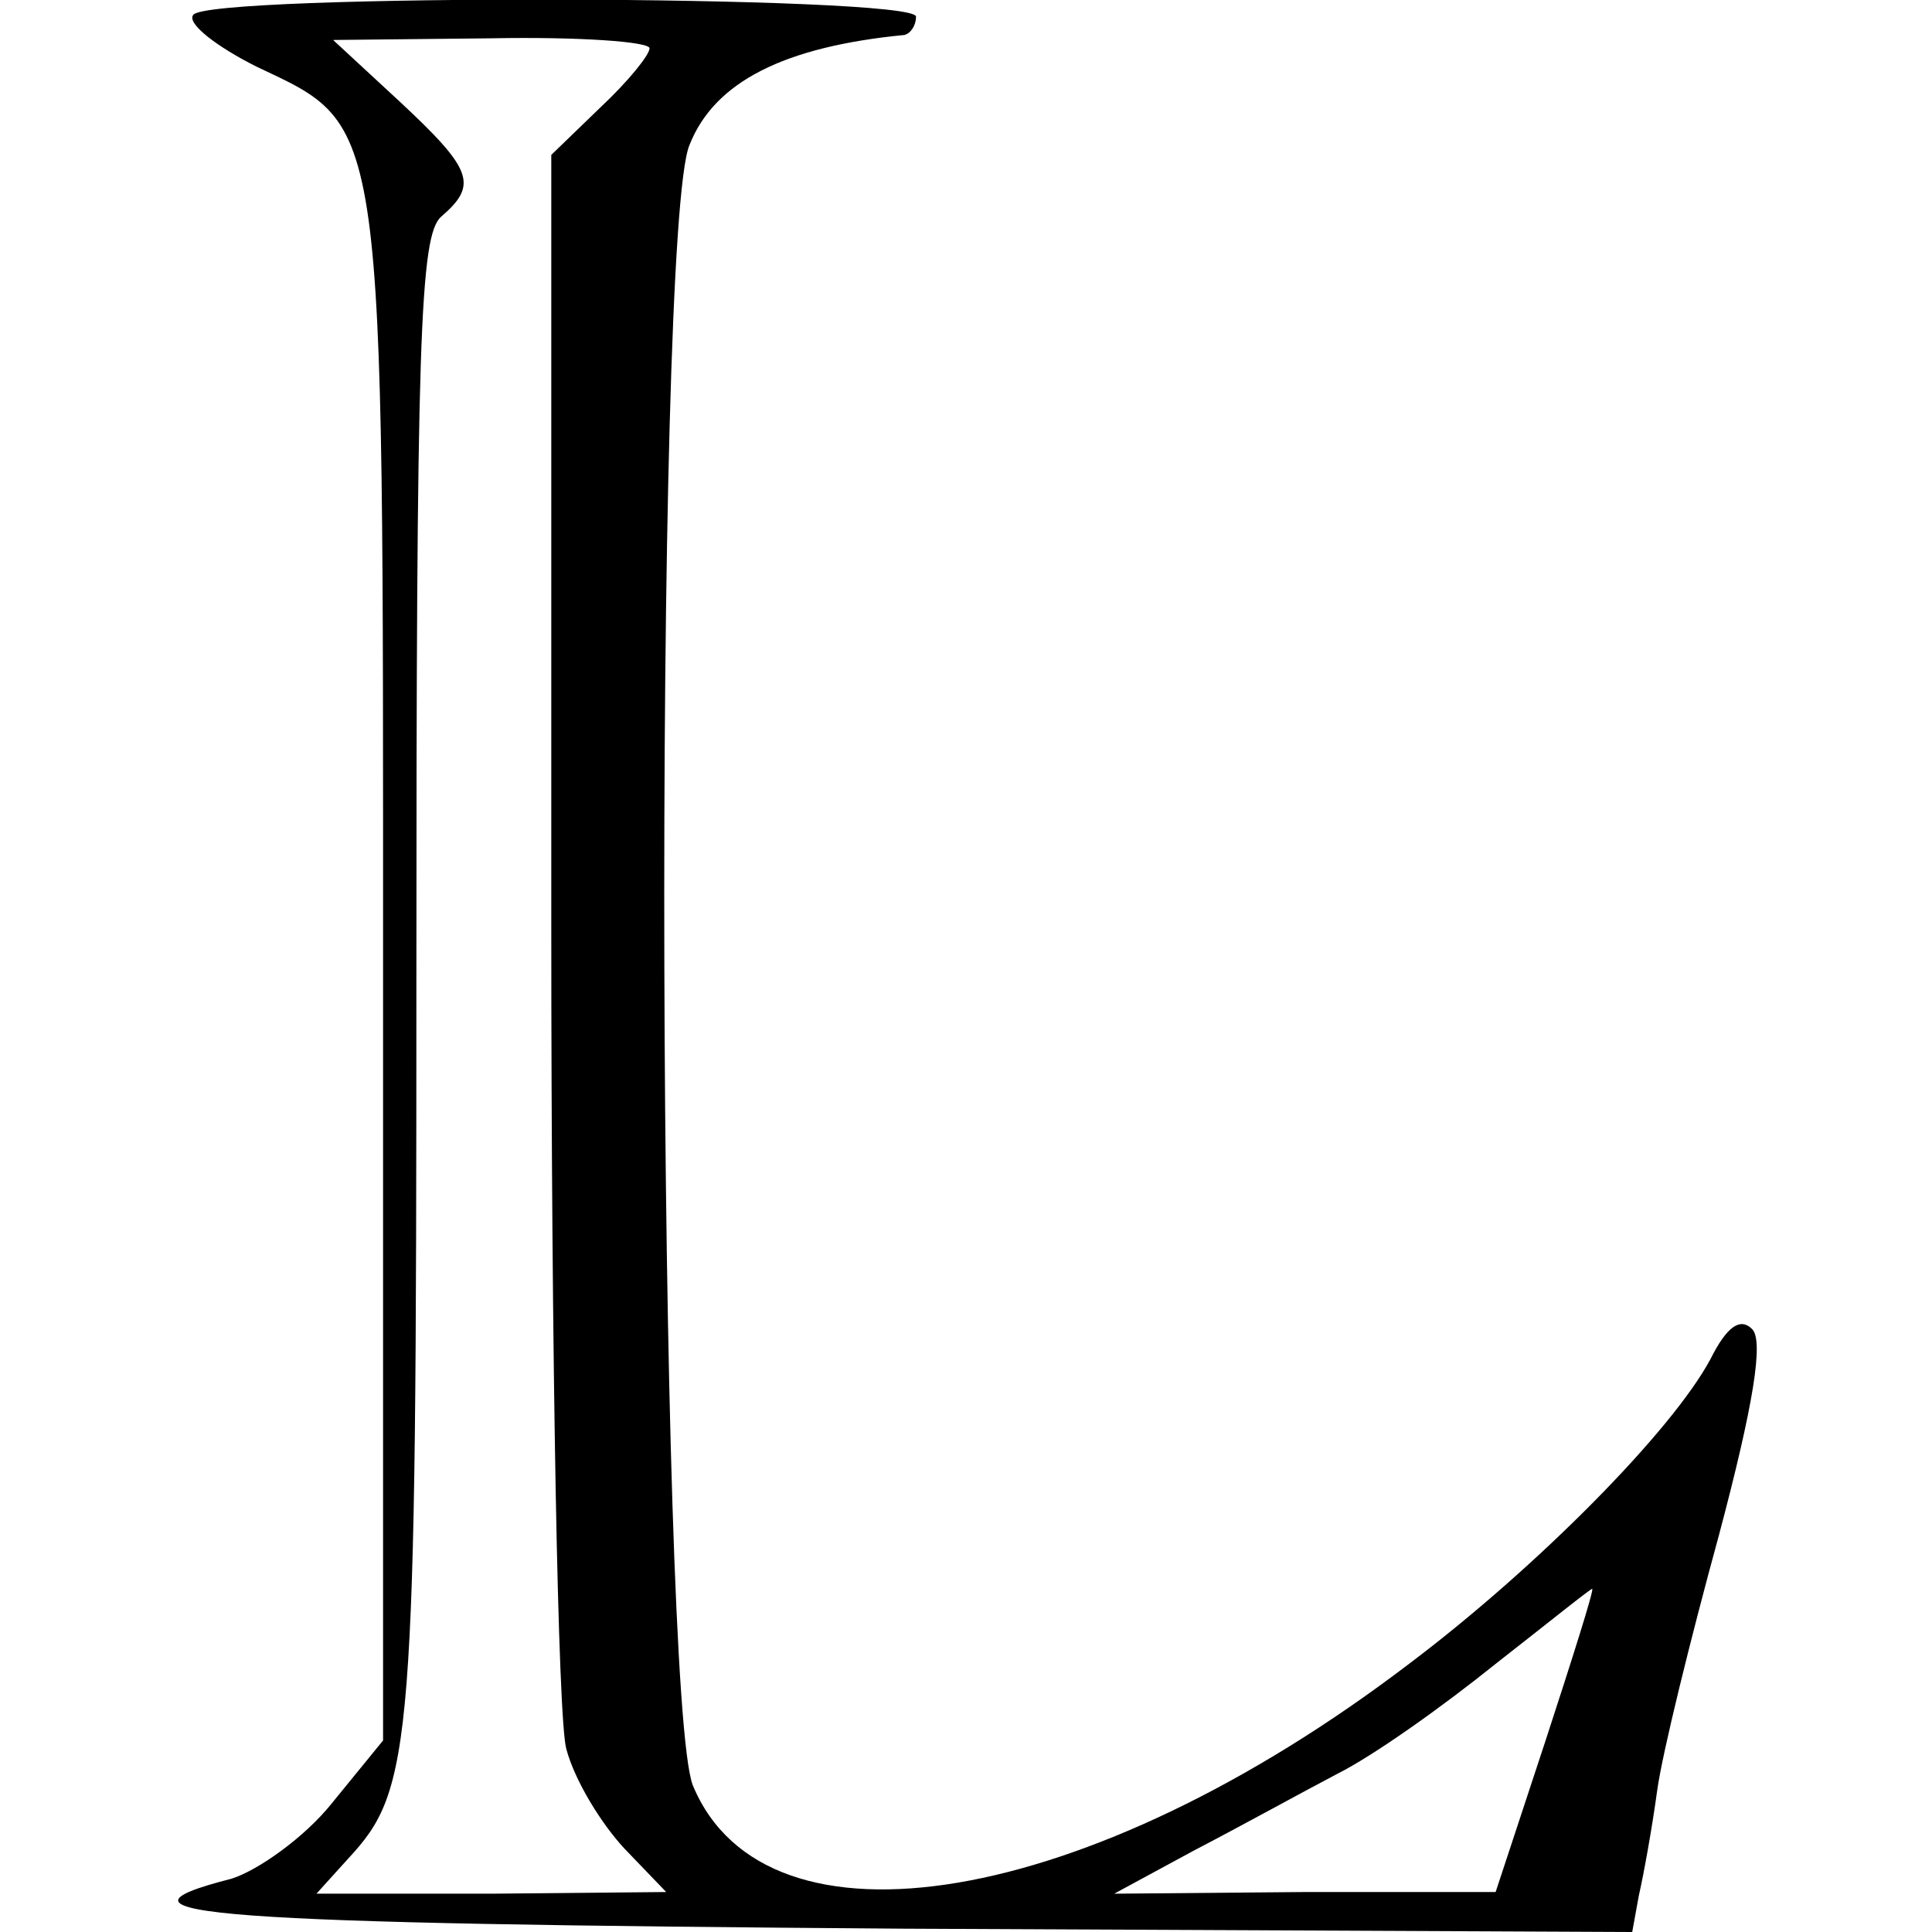 <?xml version="1.0" standalone="no"?>
<!DOCTYPE svg PUBLIC "-//W3C//DTD SVG 20010904//EN"
 "http://www.w3.org/TR/2001/REC-SVG-20010904/DTD/svg10.dtd">
<svg version="1.0" xmlns="http://www.w3.org/2000/svg"
 width="116pt" height="116pt" viewBox="0 0 116 116"
 preserveAspectRatio="xMidYMid meet">
<g transform="translate(0,116) scale(0.1,-0.1)"
fill="#000000" stroke="none">
<path d="M116 1151 c-4 -5 14 -19 38 -31 78 -37 76 -25 76 -547 l0 -458 -31
-38 c-16 -20 -44 -40 -60 -45 -86 -22 -14 -27 403 -30 l438 -2 4 22 c3 13 8
41 11 63 3 22 20 91 37 153 21 79 27 117 20 124 -7 7 -15 2 -25 -18 -23 -43
-104 -125 -181 -183 -193 -147 -386 -179 -430 -73 -21 53 -24 934 -2 985 15
38 57 59 129 66 4 1 7 6 7 11 0 13 -427 14 -434 1z m274 -20 c0 -4 -13 -20
-29 -35 l-30 -29 0 -462 c0 -262 4 -477 9 -495 5 -19 21 -45 35 -60 l25 -26
-105 -1 -105 0 19 21 c39 42 41 65 41 525 0 387 2 450 15 461 22 19 19 28 -25
69 l-40 37 95 1 c52 1 95 -2 95 -6z m538 -1016 l-30 -91 -115 0 -114 -1 48 26
c27 14 65 35 86 46 22 11 64 41 95 66 32 25 58 46 58 45 1 -1 -12 -42 -28 -91z"/>
</g>
</svg>
